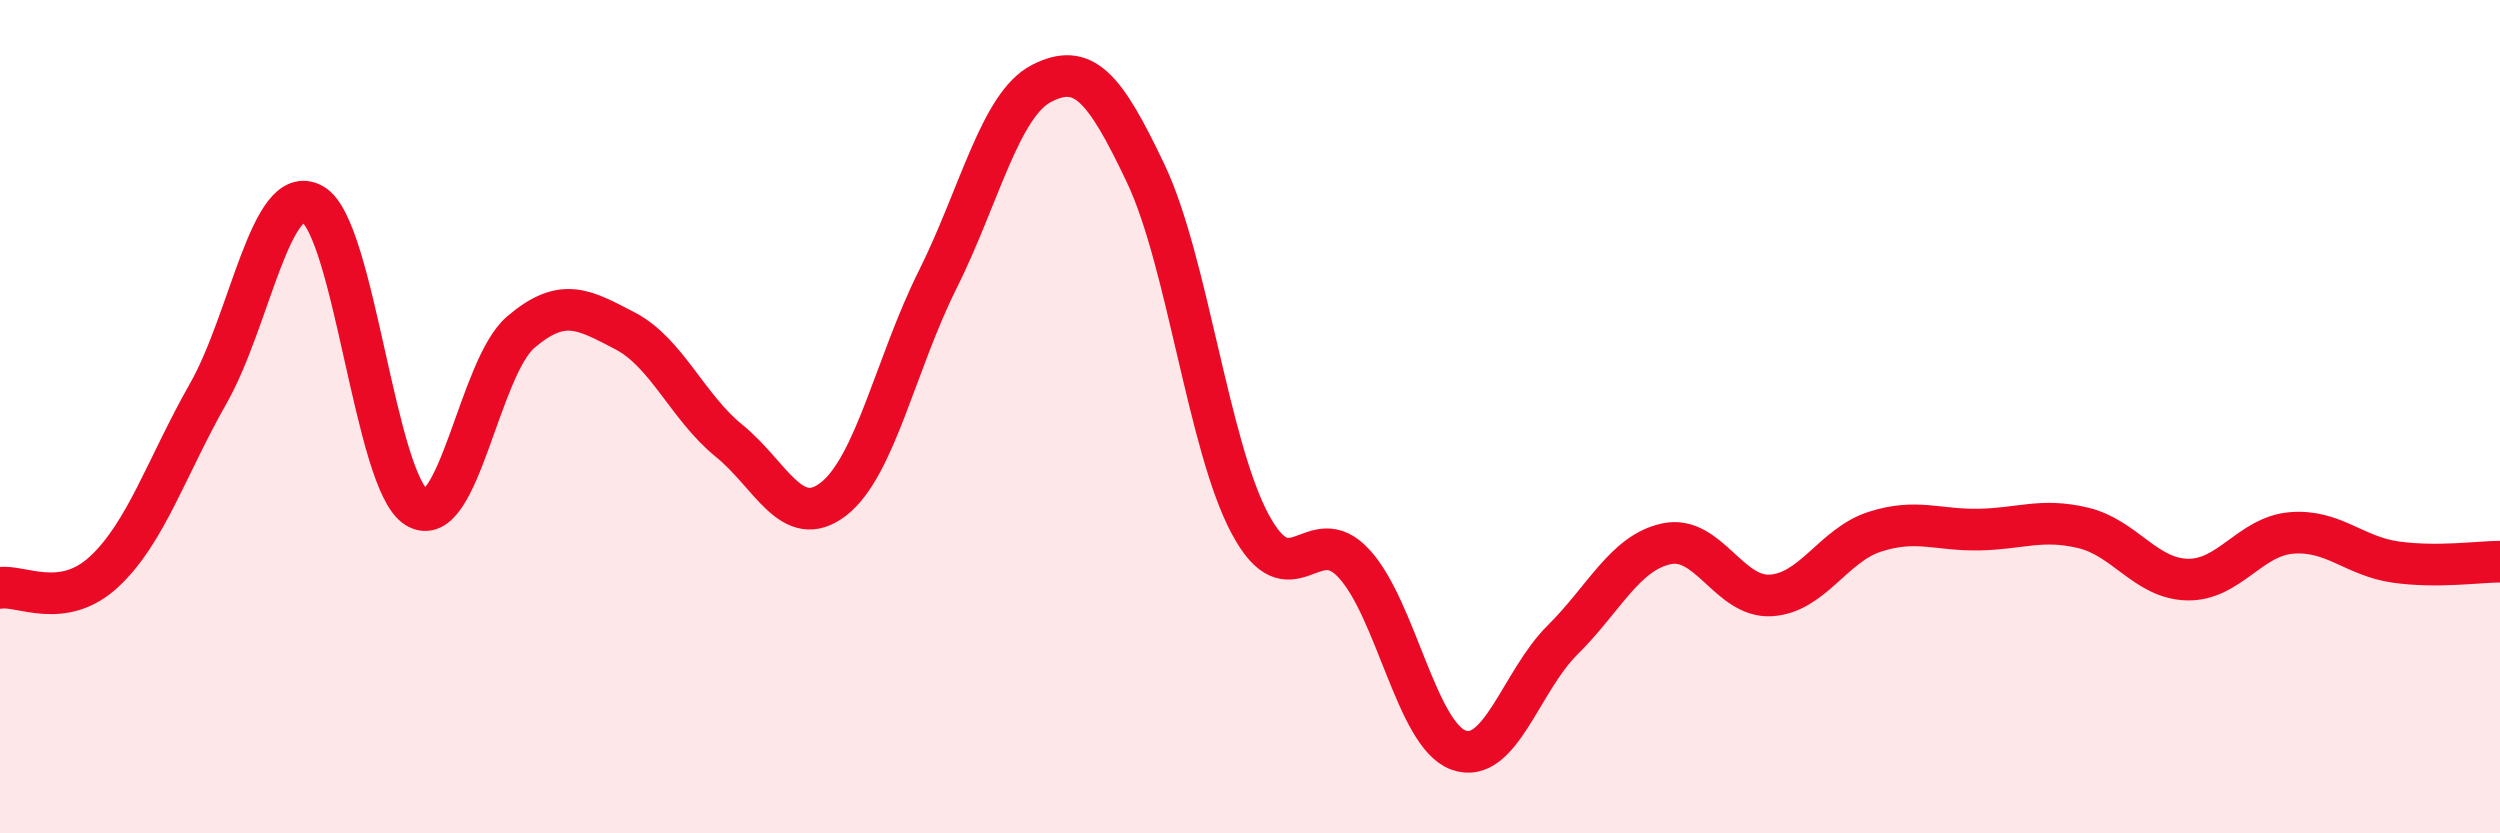 
    <svg width="60" height="20" viewBox="0 0 60 20" xmlns="http://www.w3.org/2000/svg">
      <path
        d="M 0,14.11 C 0.5,14.03 1.5,14.65 2.5,13.72 C 3.5,12.79 4,11.2 5,9.44 C 6,7.68 6.5,4.35 7.5,4.9 C 8.5,5.45 9,11.57 10,12.18 C 11,12.79 11.5,8.82 12.5,7.97 C 13.5,7.12 14,7.42 15,7.94 C 16,8.46 16.5,9.77 17.5,10.58 C 18.5,11.39 19,12.75 20,11.98 C 21,11.21 21.5,8.72 22.5,6.72 C 23.5,4.72 24,2.51 25,2 C 26,1.49 26.5,2.06 27.5,4.17 C 28.5,6.28 29,10.7 30,12.57 C 31,14.44 31.5,12.44 32.5,13.53 C 33.5,14.62 34,17.63 35,18 C 36,18.37 36.5,16.35 37.5,15.36 C 38.5,14.37 39,13.26 40,13.05 C 41,12.84 41.5,14.35 42.5,14.29 C 43.5,14.23 44,13.08 45,12.76 C 46,12.44 46.5,12.73 47.5,12.71 C 48.5,12.69 49,12.43 50,12.67 C 51,12.91 51.5,13.89 52.5,13.91 C 53.5,13.93 54,12.87 55,12.79 C 56,12.71 56.5,13.35 57.5,13.49 C 58.5,13.63 59.5,13.48 60,13.48L60 20L0 20Z"
        fill="#EB0A25"
        opacity="0.1"
        stroke-linecap="round"
        stroke-linejoin="round"
      />
      <path
        d="M 0,14.11 C 0.5,14.03 1.5,14.65 2.5,13.72 C 3.5,12.79 4,11.2 5,9.44 C 6,7.68 6.5,4.35 7.5,4.9 C 8.5,5.45 9,11.57 10,12.18 C 11,12.79 11.5,8.82 12.5,7.97 C 13.5,7.12 14,7.42 15,7.94 C 16,8.46 16.5,9.77 17.5,10.58 C 18.5,11.39 19,12.75 20,11.98 C 21,11.21 21.5,8.72 22.5,6.72 C 23.5,4.72 24,2.51 25,2 C 26,1.49 26.5,2.06 27.5,4.17 C 28.5,6.28 29,10.7 30,12.57 C 31,14.44 31.5,12.44 32.5,13.53 C 33.5,14.62 34,17.63 35,18 C 36,18.37 36.5,16.35 37.5,15.36 C 38.5,14.37 39,13.26 40,13.05 C 41,12.84 41.5,14.35 42.5,14.29 C 43.5,14.23 44,13.08 45,12.76 C 46,12.44 46.5,12.73 47.5,12.71 C 48.5,12.69 49,12.43 50,12.67 C 51,12.91 51.5,13.89 52.5,13.91 C 53.5,13.93 54,12.87 55,12.79 C 56,12.71 56.5,13.35 57.5,13.49 C 58.5,13.63 59.5,13.48 60,13.48"
        stroke="#EB0A25"
        stroke-width="1"
        fill="none"
        stroke-linecap="round"
        stroke-linejoin="round"
      />
    </svg>
  